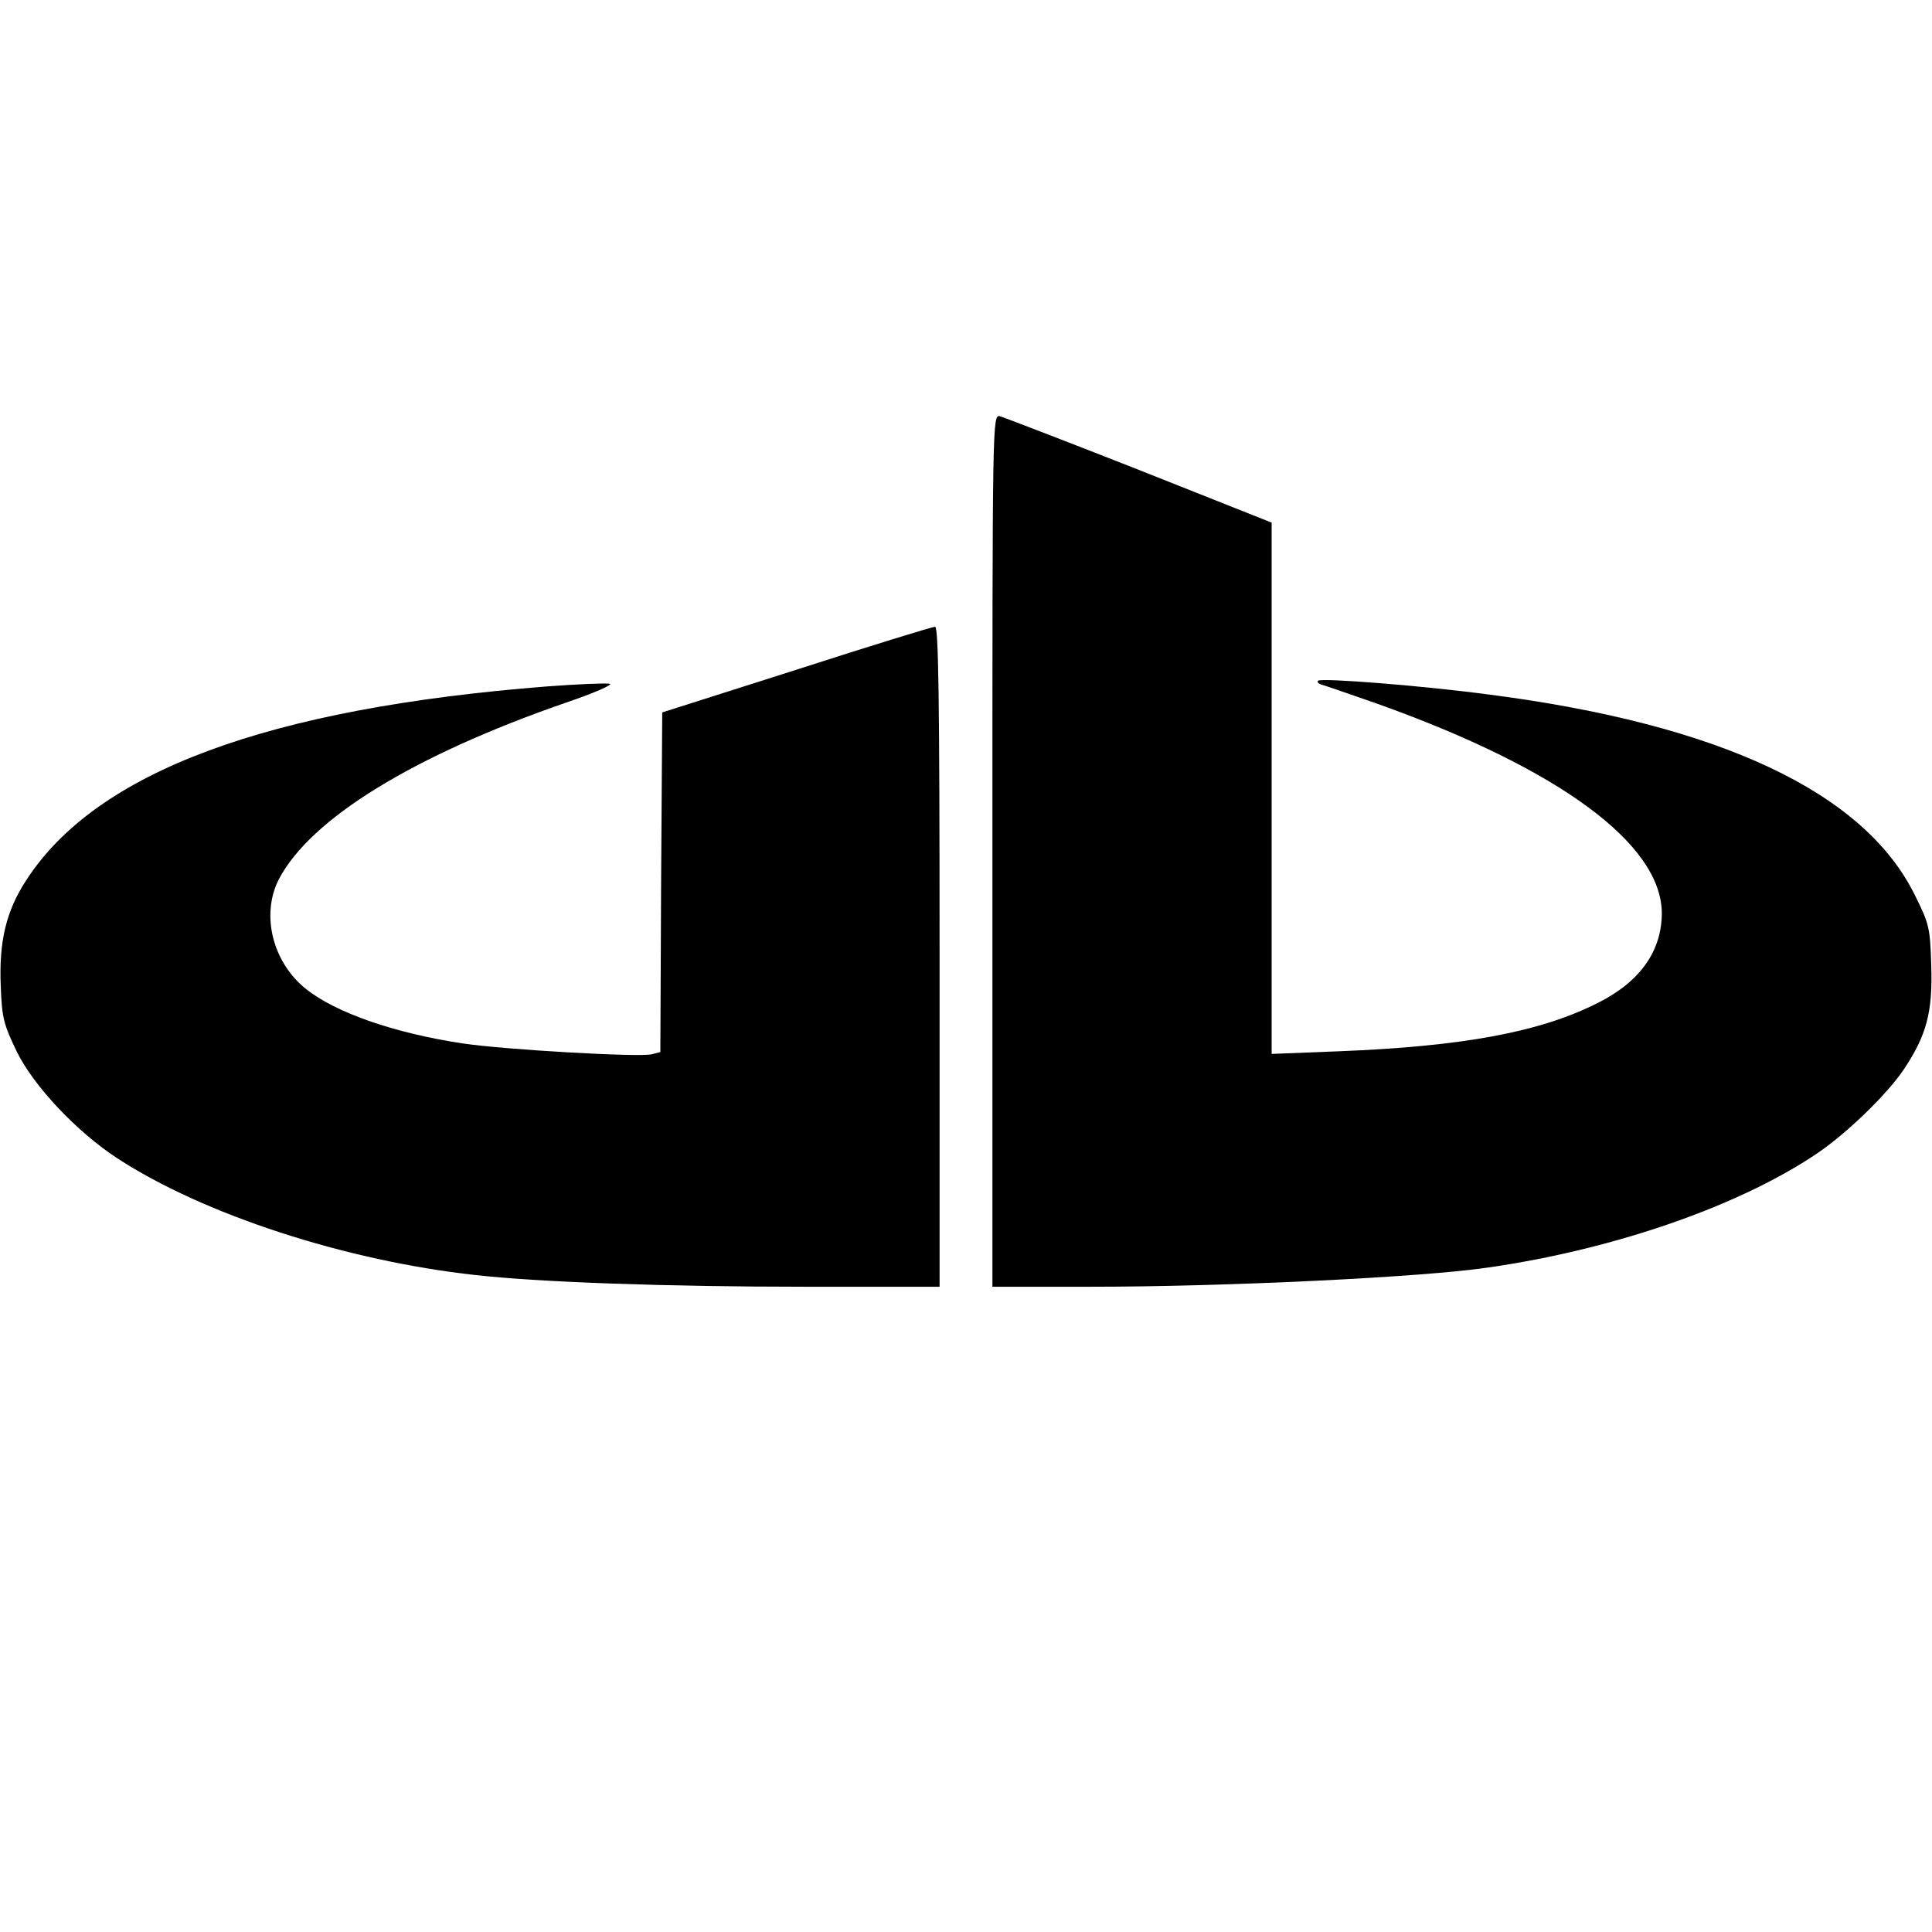 <?xml version="1.0" standalone="no"?>
<!DOCTYPE svg PUBLIC "-//W3C//DTD SVG 20010904//EN"
 "http://www.w3.org/TR/2001/REC-SVG-20010904/DTD/svg10.dtd">
<svg version="1.0" xmlns="http://www.w3.org/2000/svg"
 width="512pt" height="512pt" viewBox="0 0 512 512"
 preserveAspectRatio="xMidYMid meet">
<g transform="translate(0,512) scale(0.1,-0.1)"
fill="#000000" stroke="none">
<path d="M2630 2866 l0 -1156 263 0 c352 0 877 25 1051 51 334 48 665 163 871
302 80 54 187 158 231 224 60 90 76 152 72 274 -3 101 -5 110 -45 190 -135
270 -515 449 -1124 528 -179 24 -448 45 -456 37 -3 -3 0 -7 8 -10 8 -2 75 -25
149 -51 482 -172 752 -371 754 -554 0 -101 -57 -182 -168 -238 -153 -78 -358
-116 -688 -129 l-178 -7 0 704 0 704 -350 139 c-193 76 -360 140 -370 143 -20
5 -20 -8 -20 -1151z"/>
<path d="M2110 3345 l-355 -113 -3 -450 -2 -450 -23 -6 c-35 -8 -389 12 -502
29 -179 27 -335 81 -414 144 -89 71 -120 197 -72 291 84 160 354 327 761 468
74 25 126 48 116 50 -11 2 -85 -1 -165 -7 -742 -58 -1195 -226 -1381 -513 -54
-82 -73 -164 -68 -281 3 -85 8 -102 42 -173 45 -92 159 -213 266 -283 228
-149 604 -272 950 -310 169 -19 506 -31 873 -31 l357 0 0 875 c0 694 -3 875
-12 874 -7 0 -173 -51 -368 -114z"/>
</g>
</svg>
